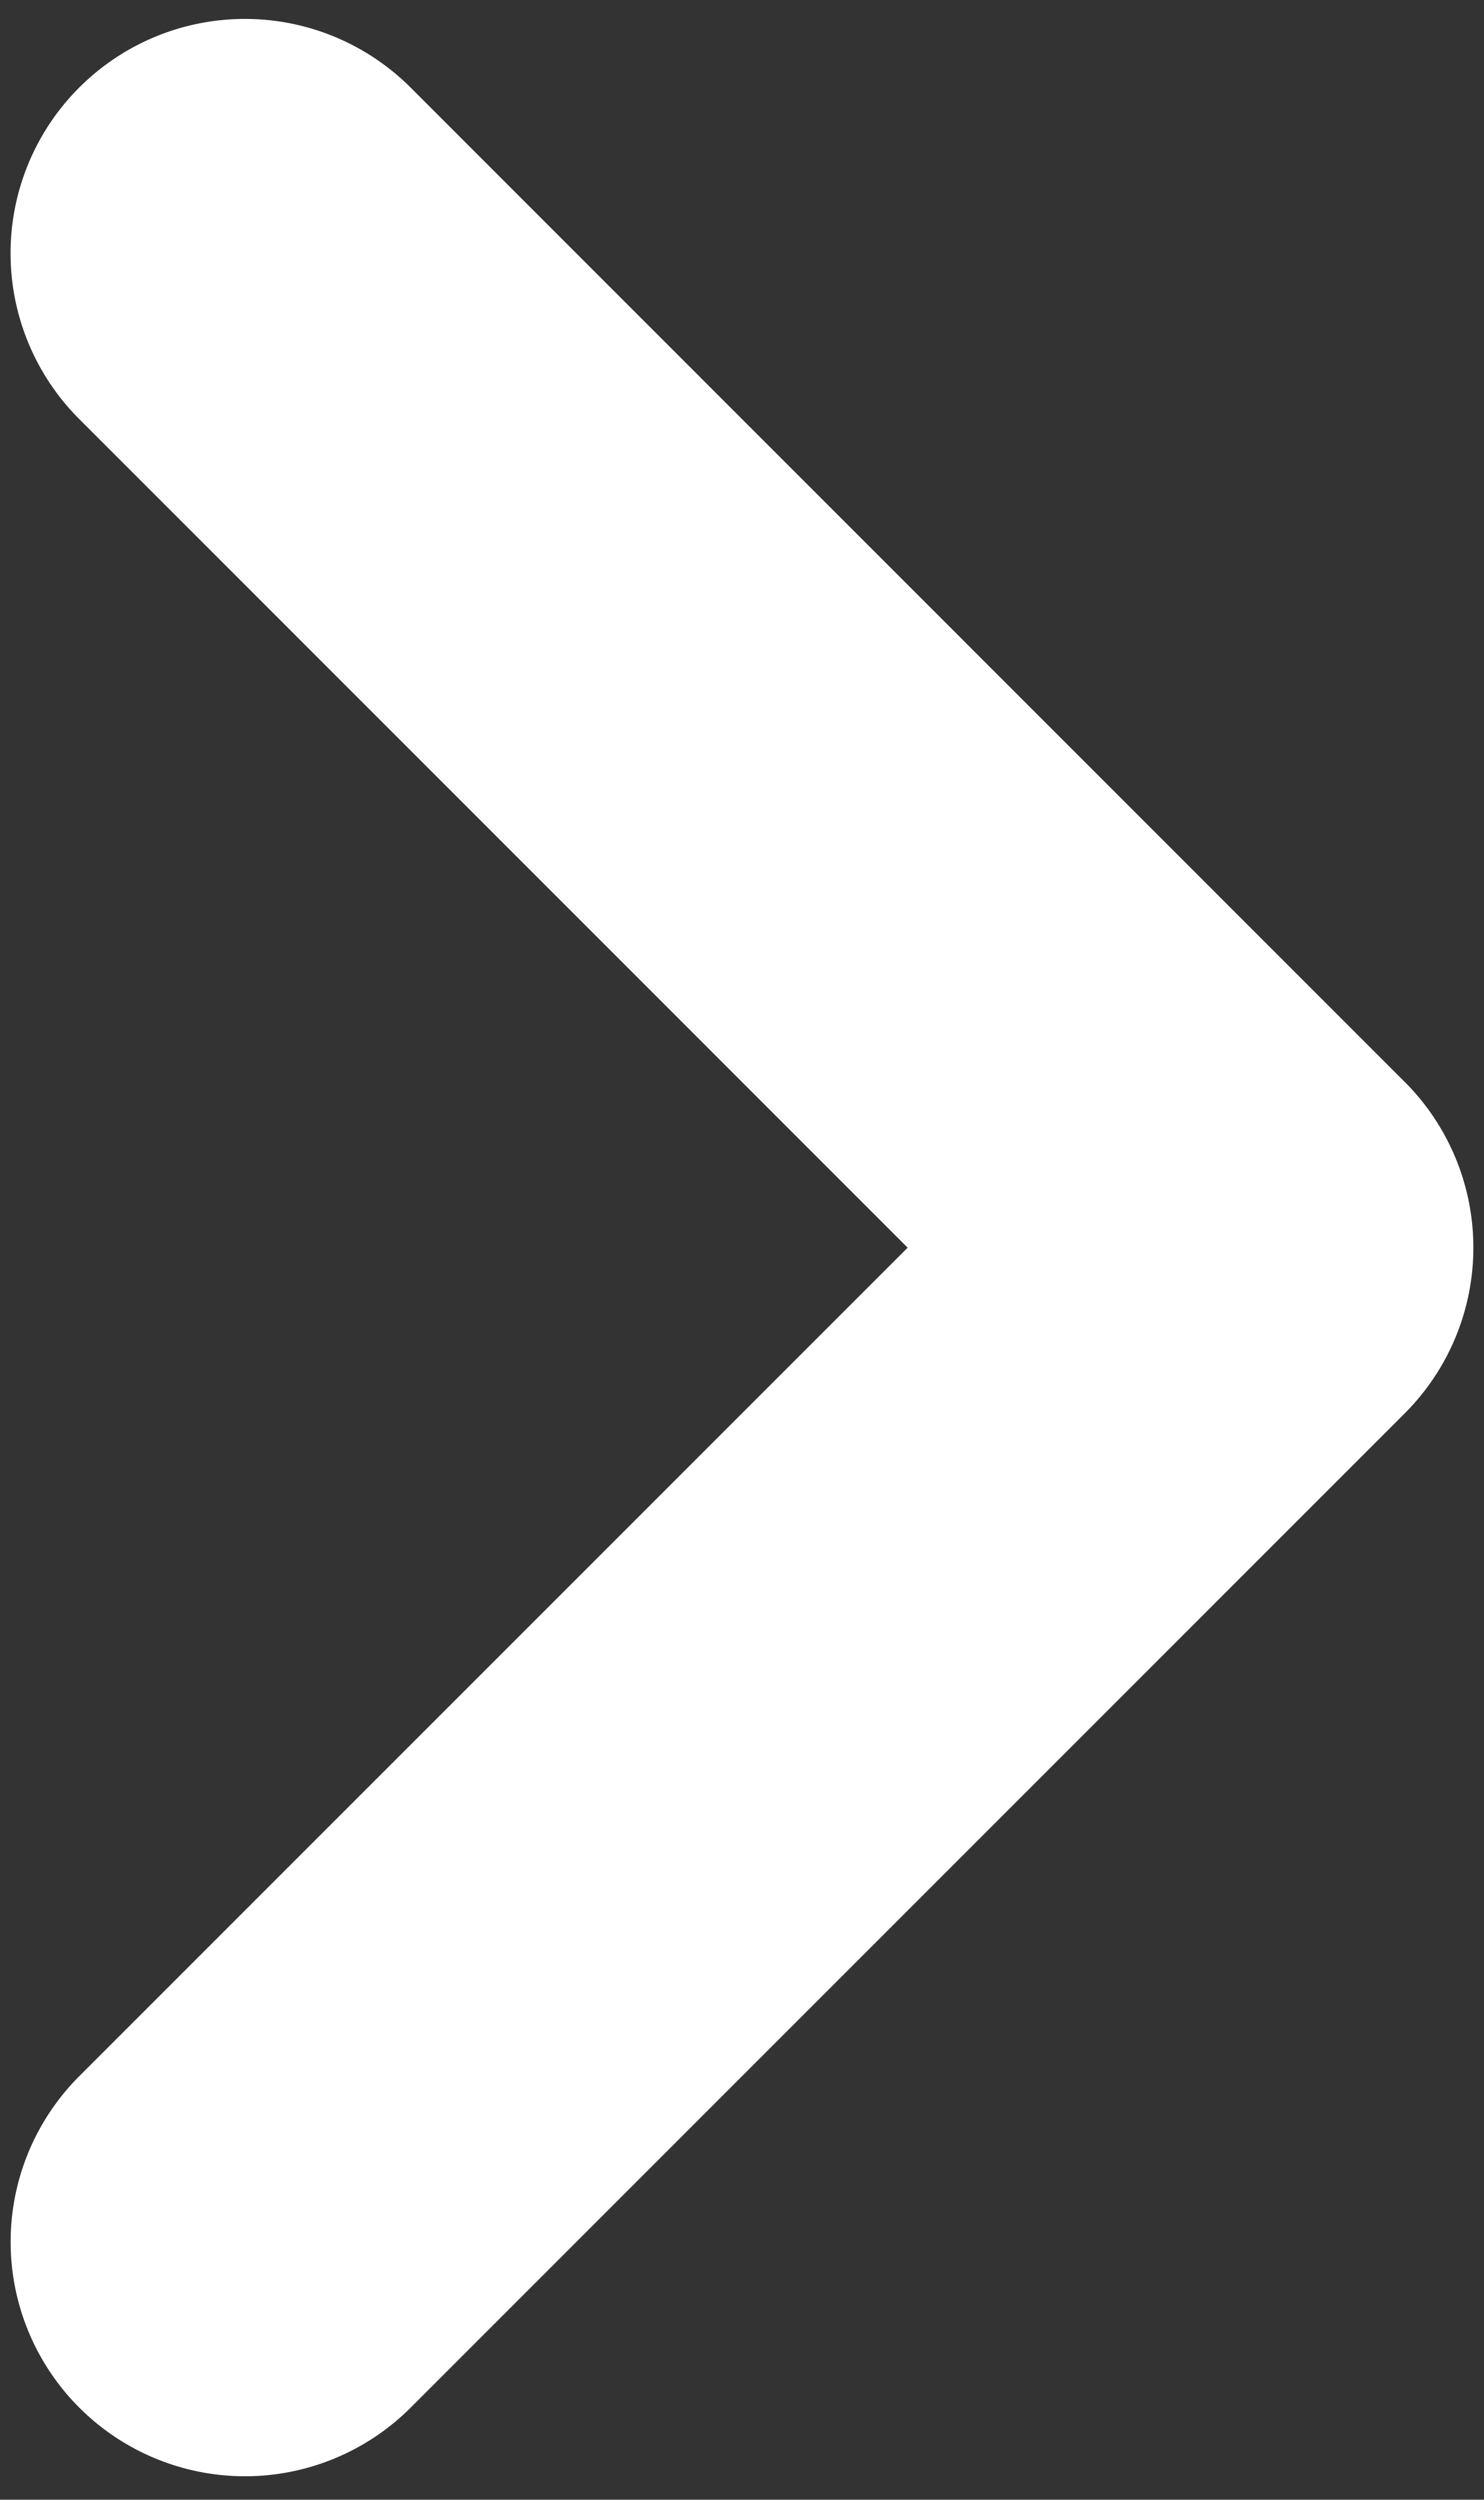 <svg xmlns="http://www.w3.org/2000/svg" xmlns:xlink="http://www.w3.org/1999/xlink" width="19" height="32" viewBox="0 0 19 32">
  <rect x="0" y="0" width="19" height="32" fill="#333333" stroke="none"/>
  <defs>
    <clipPath id="clip-path">
      <rect id="矩形_34676" data-name="矩形 34676" width="19" height="32" transform="translate(15 8)" fill="#fff"/>
    </clipPath>
  </defs>
  <g id="蒙版组_56053" data-name="蒙版组 56053" transform="translate(-15 -8)" clip-path="url(#clip-path)">
    <path id="联合_6" data-name="联合 6" d="M13.607,30.578.921,17.89l-.042-.041a3,3,0,0,1,0-4.243L13.606.878a3,3,0,1,1,4.243,4.243L7.243,15.727,17.85,26.335a3,3,0,0,1-4.243,4.243Z" transform="translate(33.864 39.699) rotate(180)" fill="#fff"/>
  </g>
</svg>
